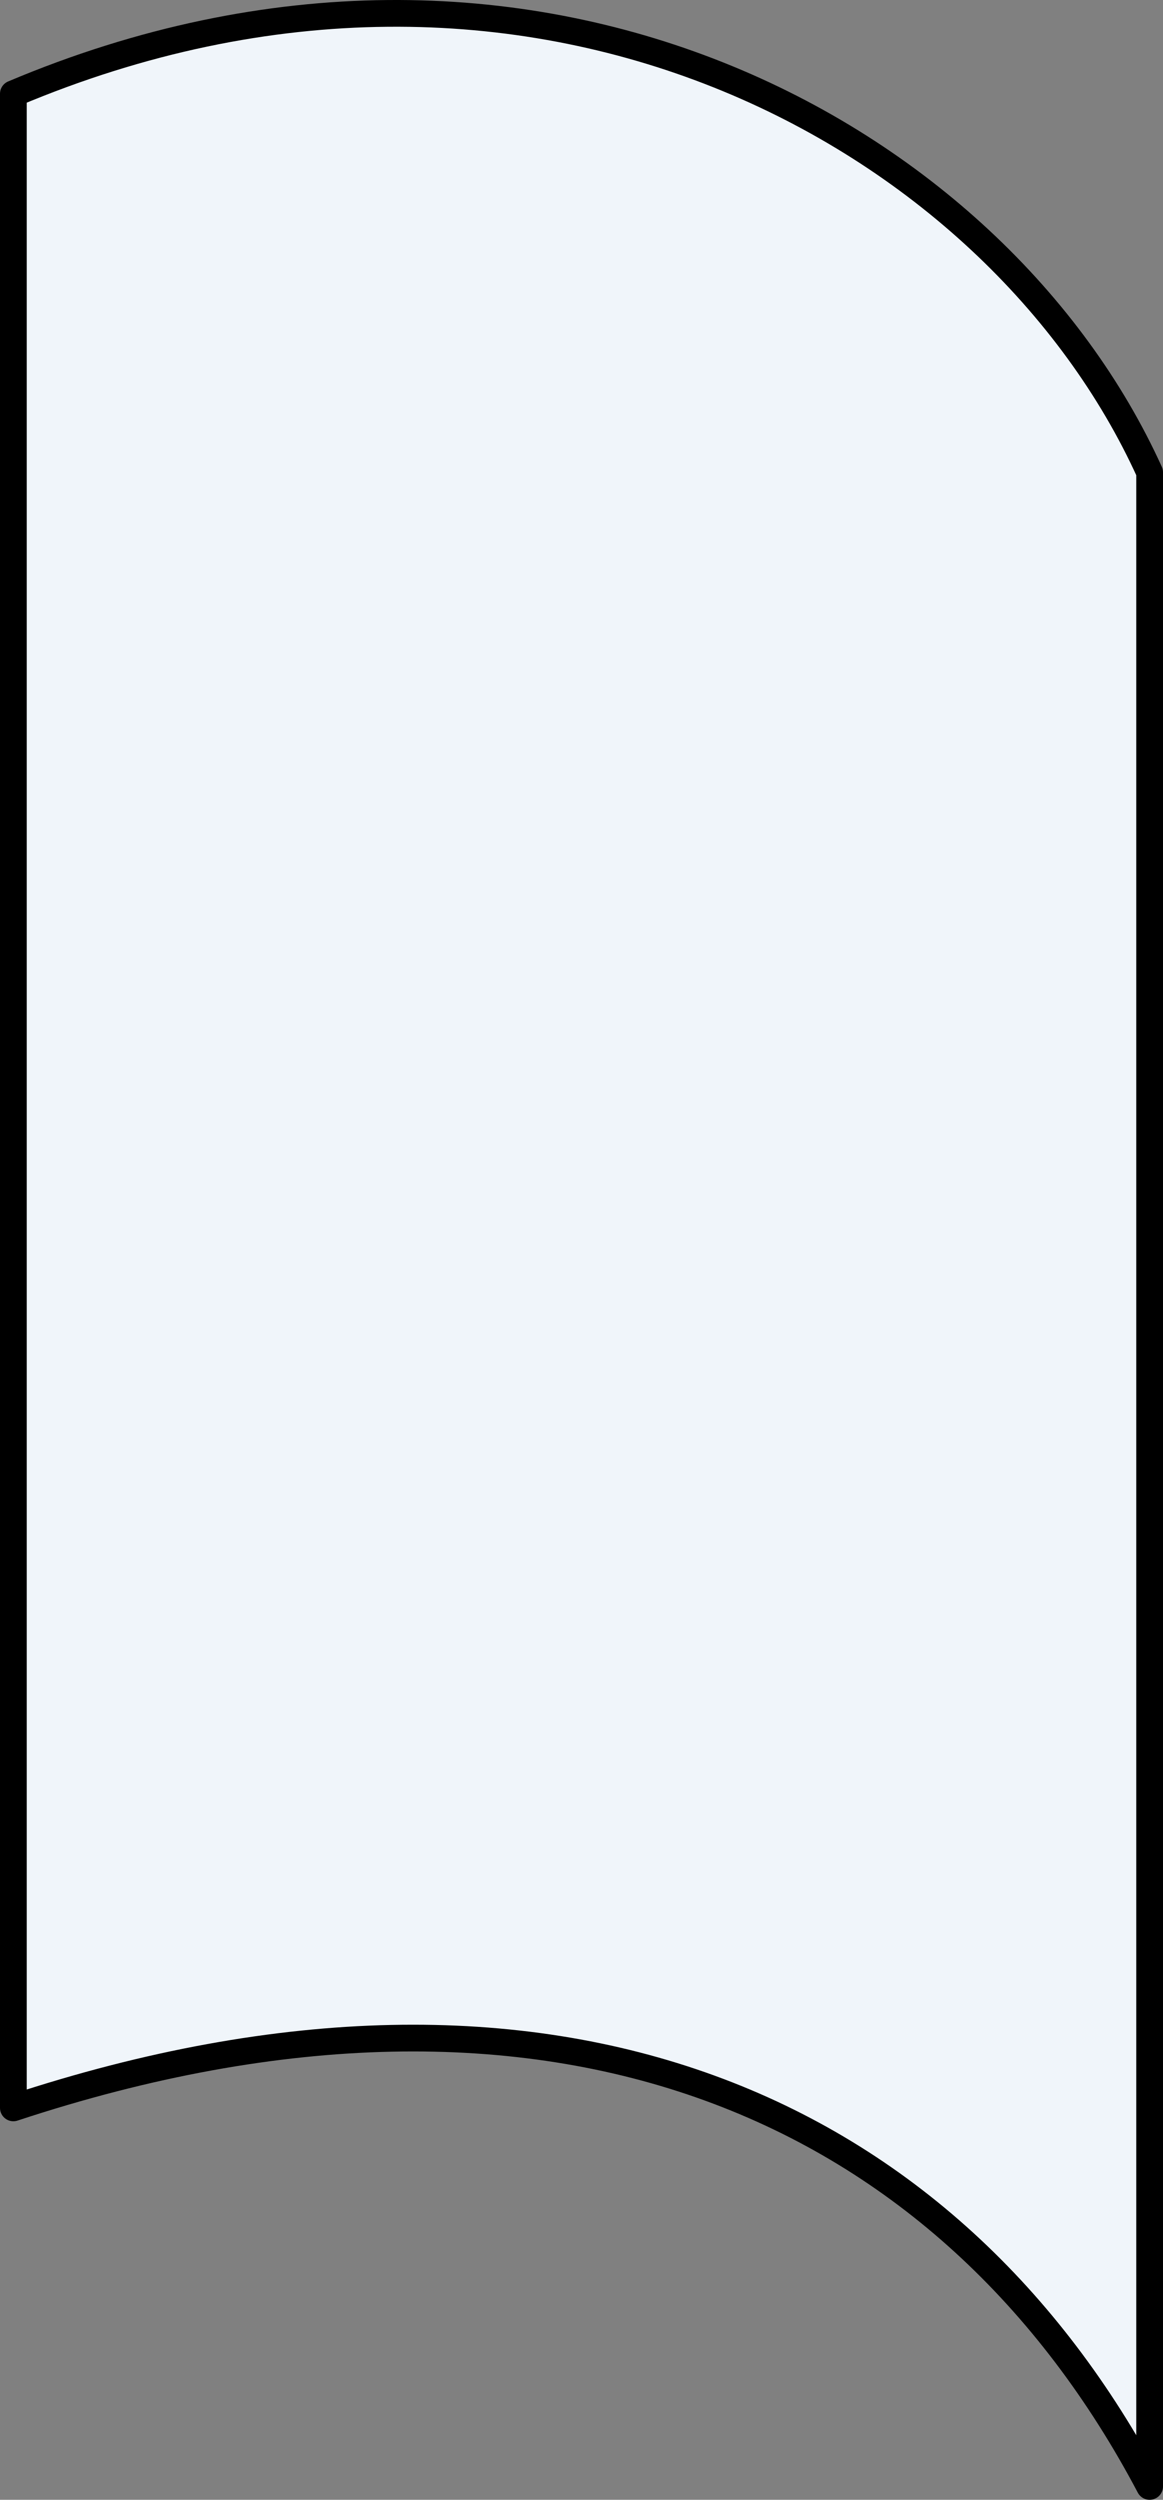 <?xml version="1.0" encoding="utf-8"?>
<svg xmlns="http://www.w3.org/2000/svg" fill="none" height="100%" overflow="visible" preserveAspectRatio="none" style="display: block;" viewBox="0 0 87 187" width="100%">
<rect x="0" y="0" width="87" height="187" fill="#808080" stroke="none"/>
<path d="M1 7.014C39.676 -9.317 74.558 10.113 86 35.331V186C71.055 157.683 41.529 144.296 1 157.683V7.014Z" fill="#F0F5FA" id="Rectangle 117" stroke="black" stroke-linejoin="round" stroke-width="2"/>
</svg>